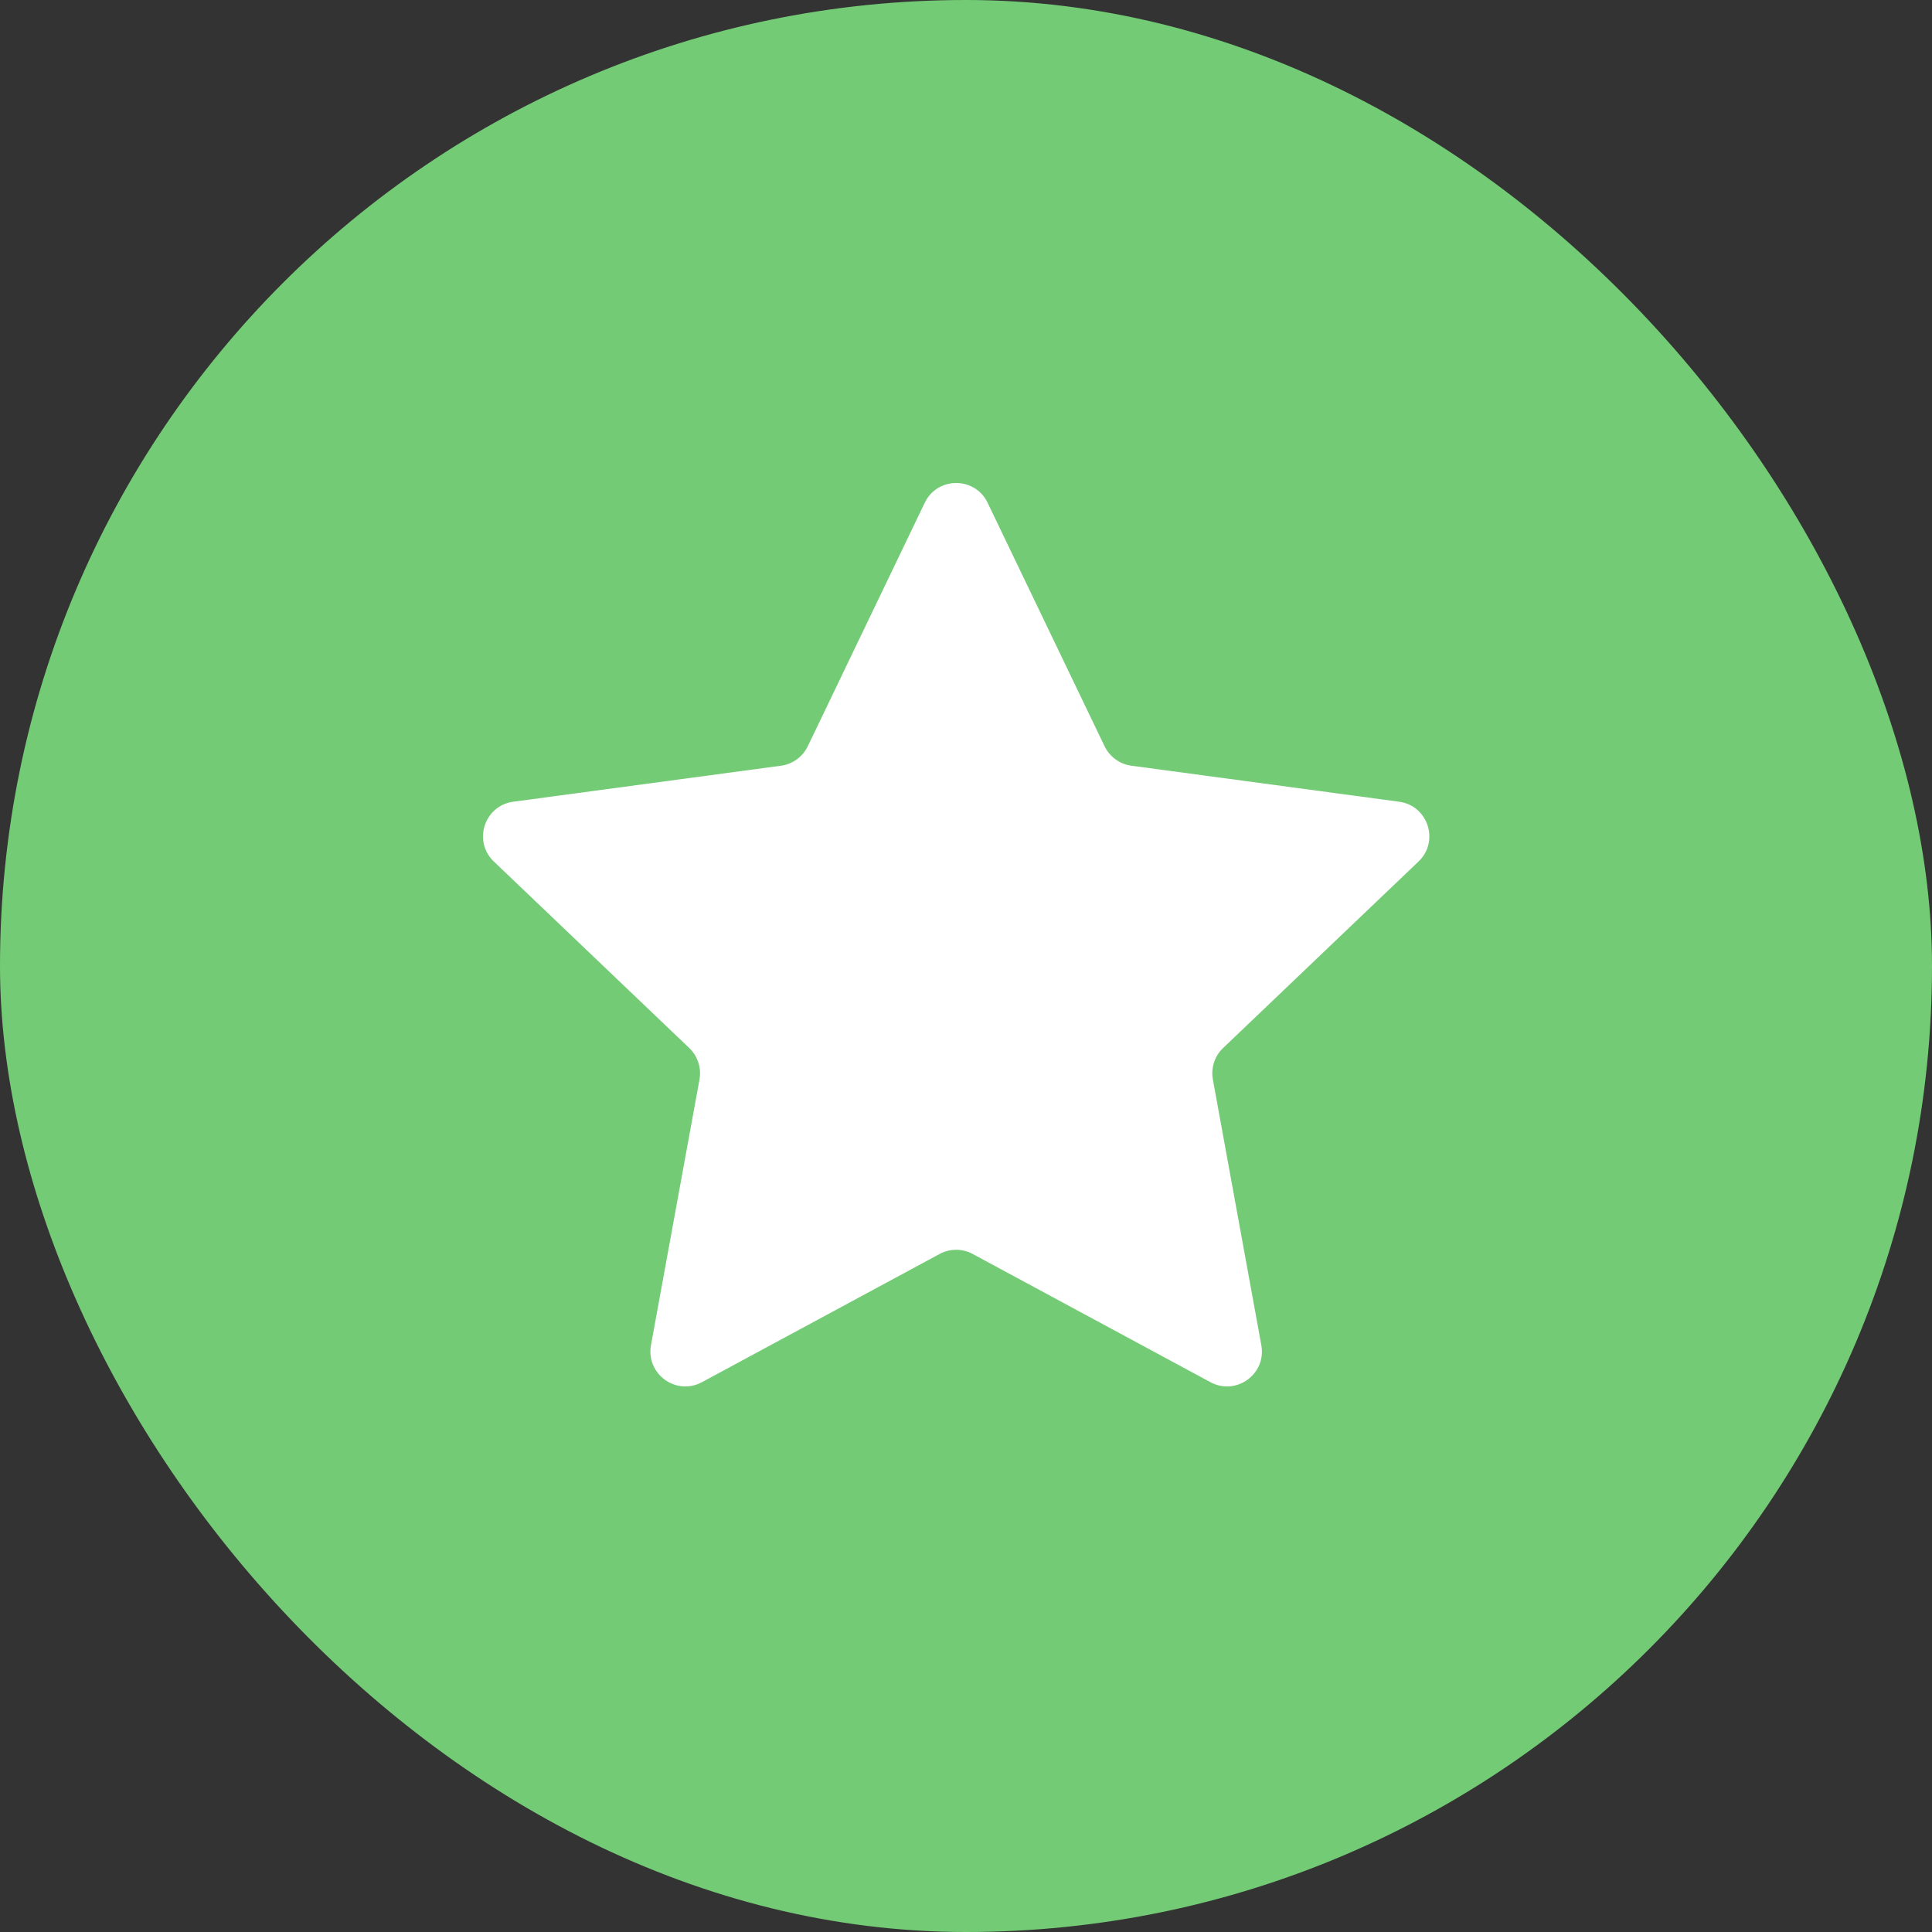 <svg xmlns="http://www.w3.org/2000/svg" width="36" height="36" viewBox="0 0 36 36" fill="none"><rect x="0" y="0" width="36" height="36" fill="#333333" stroke="none"/><rect width="36" height="36" rx="18" fill="#74CB76"></rect><path d="M17.231 9.369C17.467 8.877 18.167 8.877 18.403 9.369L20.582 13.905C20.677 14.102 20.865 14.239 21.082 14.268L26.07 14.939C26.61 15.011 26.826 15.677 26.432 16.053L22.791 19.528C22.632 19.679 22.561 19.9 22.6 20.115L23.503 25.066C23.601 25.602 23.035 26.014 22.555 25.755L18.125 23.366C17.933 23.262 17.701 23.262 17.508 23.366L13.079 25.755C12.599 26.014 12.033 25.602 12.13 25.066L13.034 20.115C13.073 19.9 13.001 19.679 12.843 19.528L9.202 16.053C8.808 15.677 9.024 15.011 9.564 14.939L14.552 14.268C14.769 14.239 14.957 14.102 15.052 13.905L17.231 9.369Z" fill="white"></path></svg>